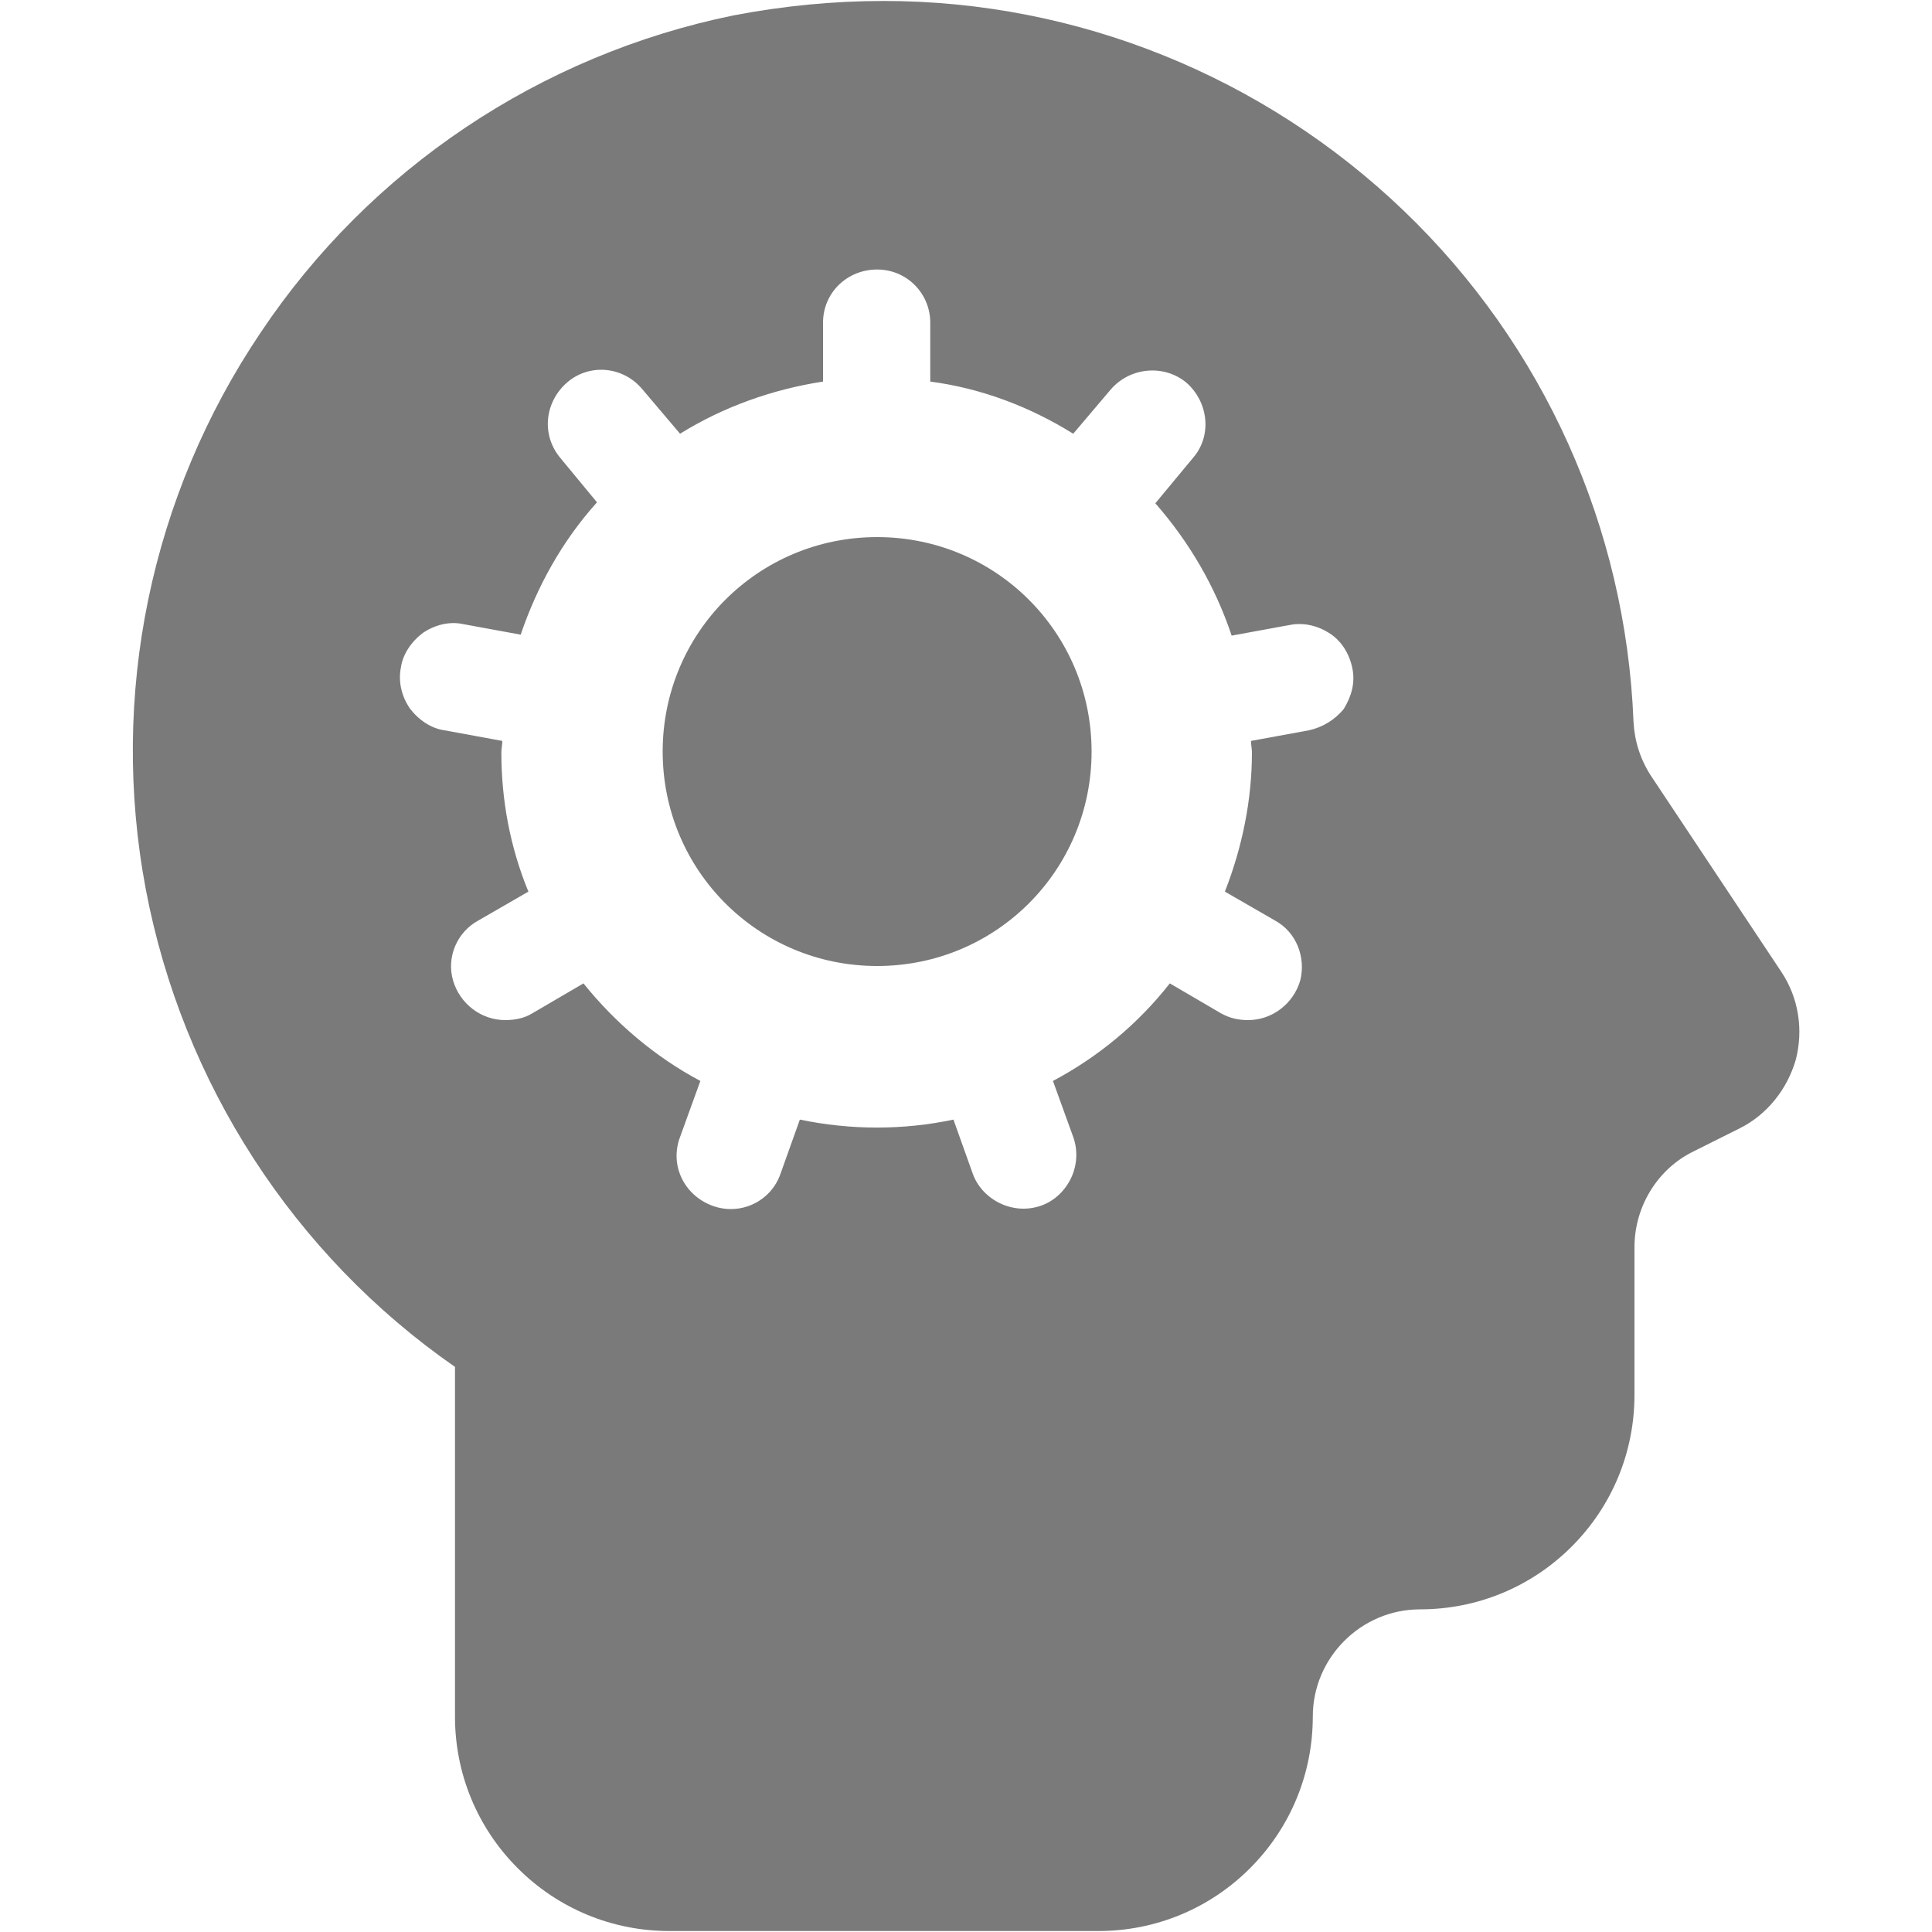 <svg xmlns='http://www.w3.org/2000/svg' xmlns:xlink='http://www.w3.org/1999/xlink' id='Layer_1' x='0px' y='0px' viewBox='0 0 200 200' style='fill: #7A7A7A; enable-background:new 0 0 200 200;' xml:space='preserve' fill='null'><g><path d='M135.5,75.6l-6,1.1c0,0.4,0.1,0.8,0.1,1.2h0c0,4.9-1,9.8-2.8,14.4l5.2,3c2.2,1.2,3.2,3.8,2.6,6.2c-0.7,2.4-2.9,4.1-5.4,4.1 c-1,0-1.9-0.2-2.8-0.7l-5.3-3.1v0c-3.3,4.2-7.4,7.6-12.1,10.1l2.1,5.8c0.5,1.4,0.4,2.9-0.2,4.2c-0.6,1.3-1.7,2.4-3.1,2.9 c-1.4,0.5-2.9,0.4-4.2-0.2c-1.3-0.6-2.4-1.7-2.9-3.1l-2-5.6c-5.2,1.1-10.6,1.1-15.9,0l-2,5.6c-1,2.9-4.2,4.4-7.1,3.3 c-2.9-1.1-4.4-4.2-3.3-7.1l2.1-5.8c-4.7-2.5-8.8-6-12.1-10.1l-5.3,3.1l0,0c-0.8,0.5-1.8,0.7-2.8,0.7c-2.5,0-4.7-1.7-5.4-4.1 c-0.7-2.4,0.4-5,2.6-6.2l5.2-3c-1.9-4.6-2.8-9.5-2.8-14.4c0-0.4,0.1-0.8,0.1-1.2l-6-1.1c-1.4-0.2-2.7-1.1-3.6-2.3 c-0.8-1.2-1.2-2.7-0.9-4.2c0.2-1.4,1.1-2.7,2.3-3.6c1.2-0.8,2.7-1.2,4.1-0.9l6,1.1h0c1.7-5,4.3-9.7,7.9-13.7L58,47.4 c-2-2.4-1.6-5.8,0.7-7.8c2.3-2,5.8-1.7,7.8,0.7l3.9,4.6v0c4.5-2.8,9.6-4.6,14.8-5.4v-6.1c0-3.1,2.5-5.5,5.6-5.5 c3.1,0,5.5,2.5,5.5,5.5v6.1c5.3,0.7,10.3,2.6,14.8,5.4l3.9-4.6l0,0c2-2.3,5.5-2.6,7.8-0.7c2.3,2,2.7,5.5,0.7,7.8l-3.9,4.7 c3.5,4,6.2,8.6,7.9,13.7l6-1.1c1.5-0.3,3,0.1,4.2,0.9c1.2,0.8,2,2.1,2.3,3.6c0.3,1.5-0.1,2.9-0.9,4.2 C138.2,74.5,136.9,75.3,135.5,75.6L135.5,75.6z M184.4,100.6l-13.5-20.3c-1.1-1.7-1.7-3.6-1.8-5.6c-0.8-20.1-9.3-39-23.8-52.9 C130.8,7.9,111.5,0.1,91.5,0.1c-5.2,0-10.4,0.5-15.6,1.5C55.9,5.7,38.3,17.5,27,34.4C15.6,51.3,11.3,72,15.1,92.1 c3.8,20,15.3,37.8,32,49.4v36.2c0,5.9,2.3,11.5,6.5,15.7c4.2,4.2,9.8,6.5,15.7,6.5h44.4c5.9,0,11.5-2.3,15.7-6.5 c4.2-4.2,6.5-9.8,6.5-15.7c0-6.1,5-11.1,11.1-11.1c5.9,0,11.5-2.3,15.7-6.5s6.5-9.8,6.5-15.7v-15.3c0-4.2,2.4-8.1,6.1-9.9l4.8-2.4 c2.8-1.4,4.9-4,5.8-7.1C186.7,106.6,186.2,103.3,184.4,100.6L184.4,100.6z'></path><path d='M113,77.8c0,12.3-9.9,22.2-22.2,22.2c-12.3,0-22.2-9.9-22.2-22.2c0-12.3,9.9-22.2,22.2-22.2C103.1,55.6,113,65.5,113,77.8'></path></g></svg>